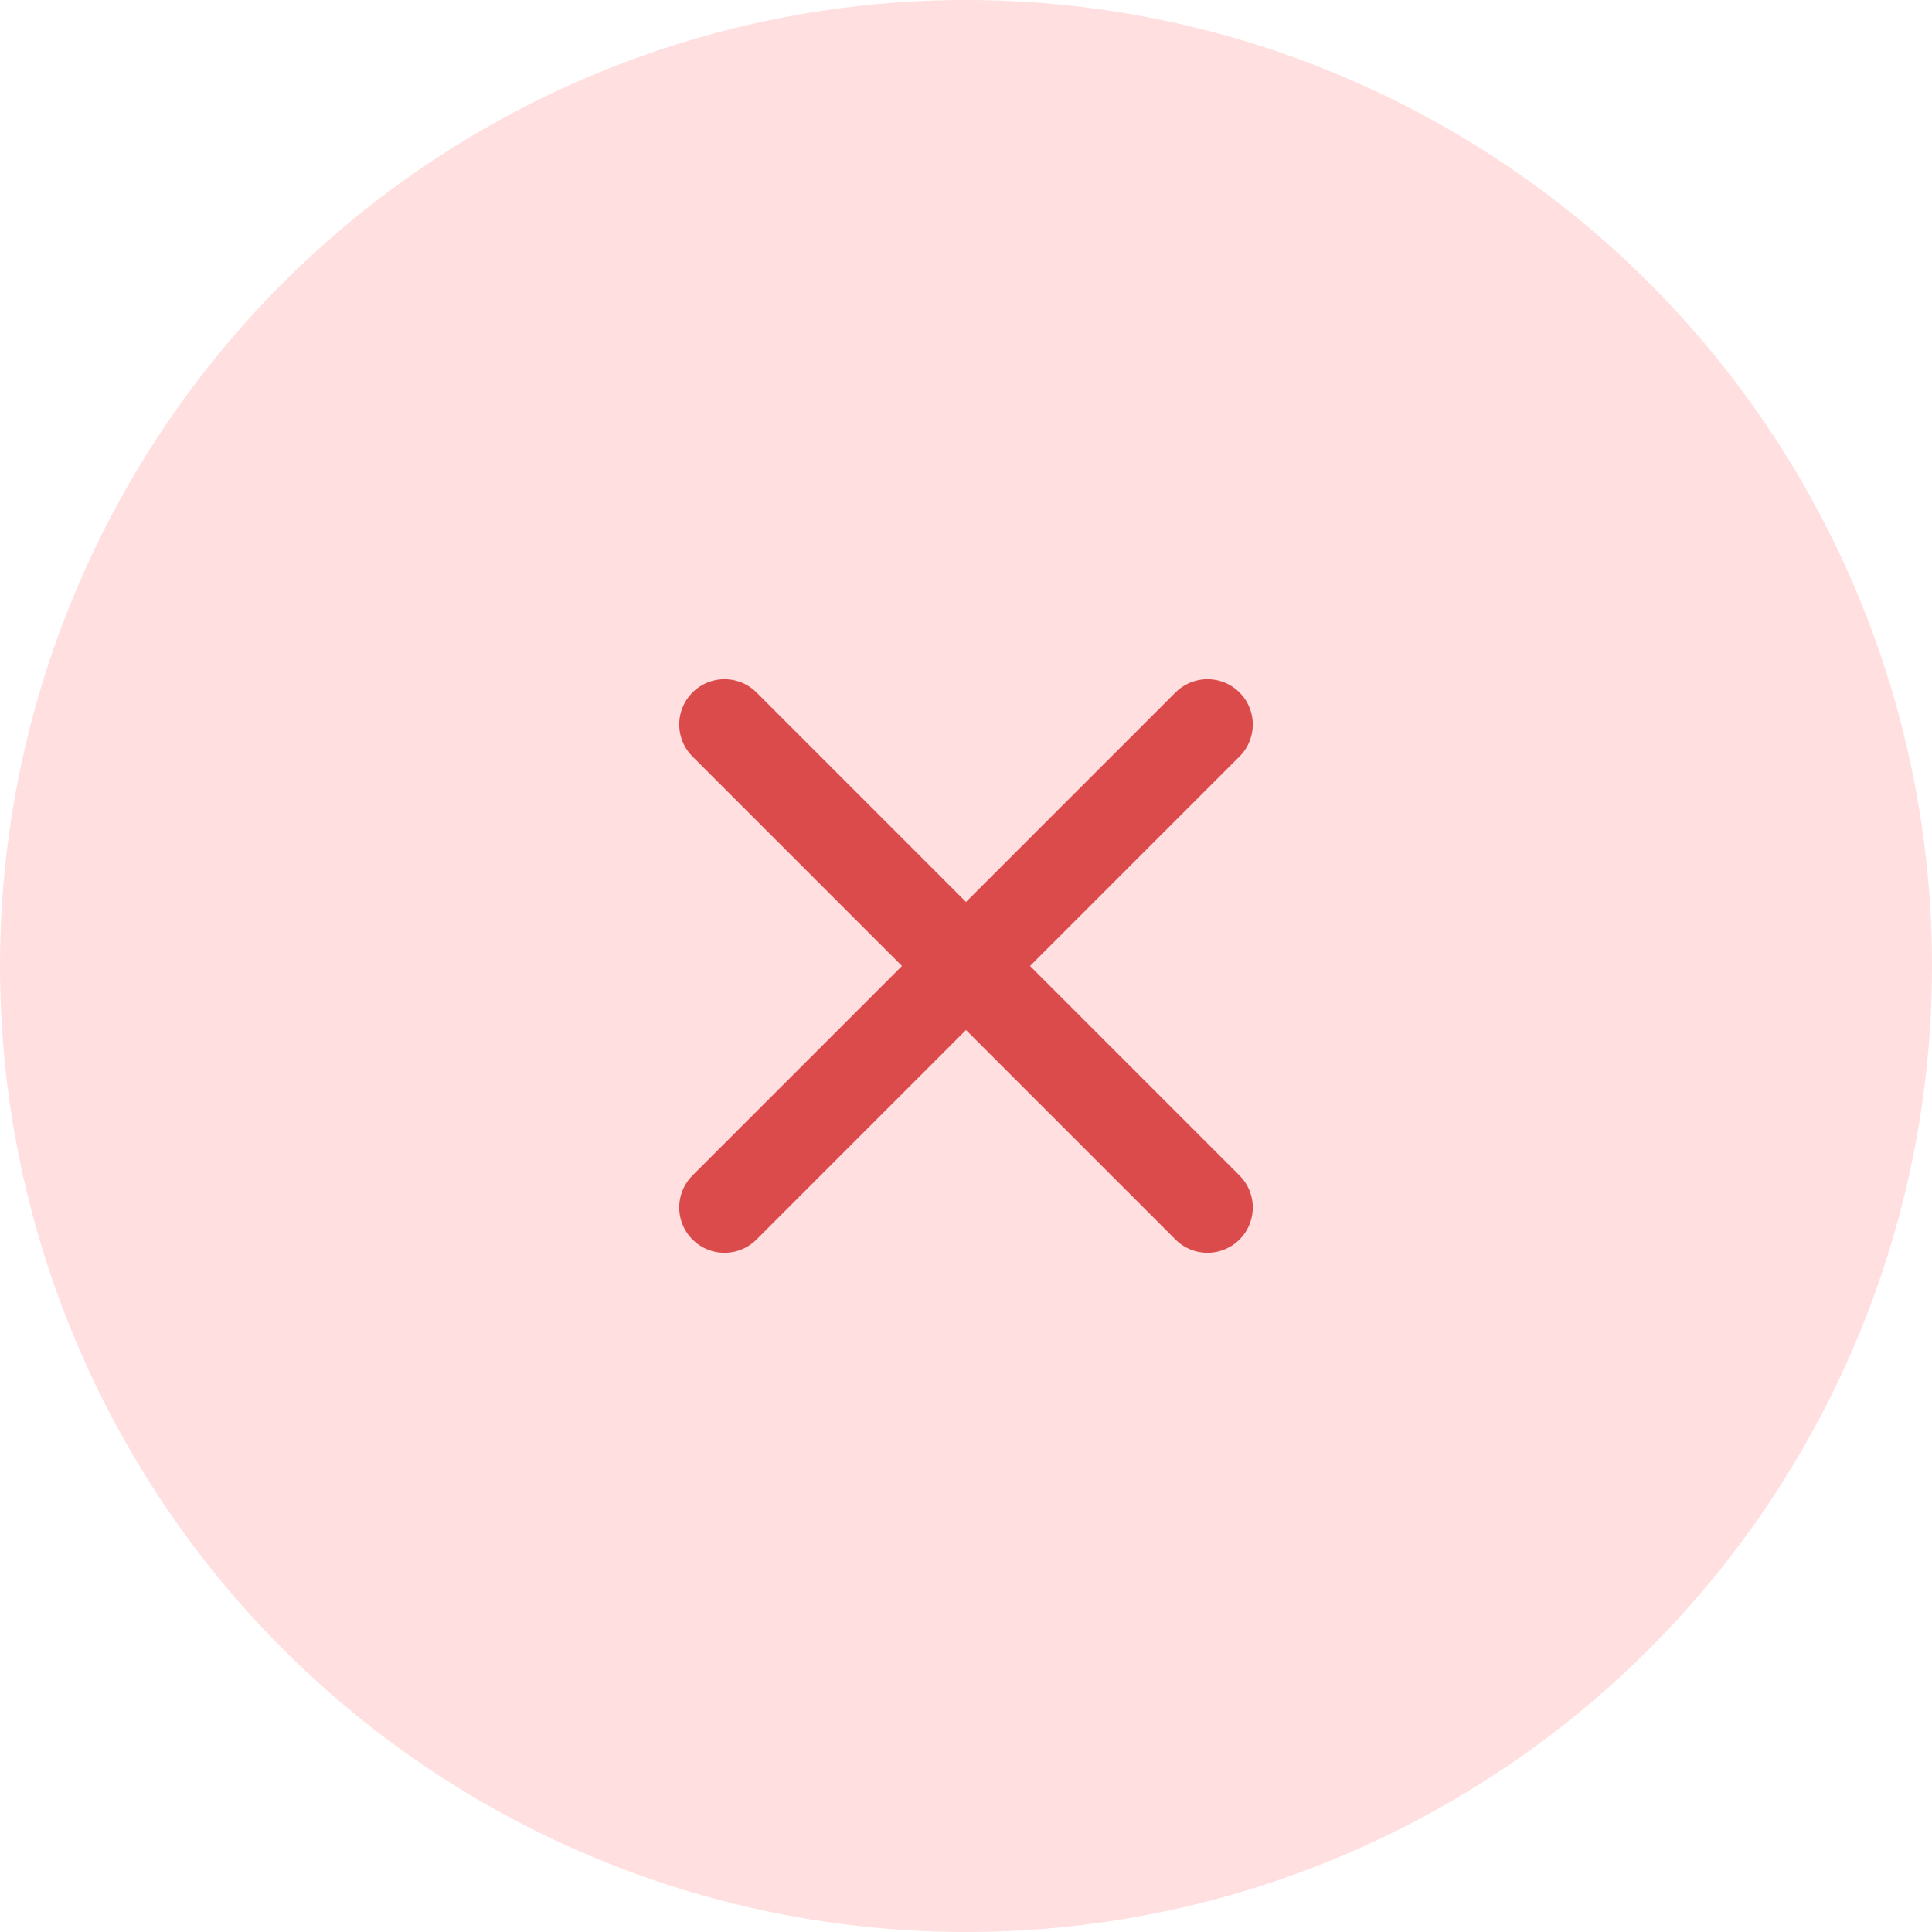 <svg width="32" height="32" viewBox="0 0 32 32" fill="none" xmlns="http://www.w3.org/2000/svg">
<circle cx="16" cy="16" r="16" fill="#FFDFDF"/>
<path d="M20 12L12 20M12 12L20 20" stroke="#DB4B4B" stroke-width="1.5" stroke-linecap="round" stroke-linejoin="round"/>
</svg>
